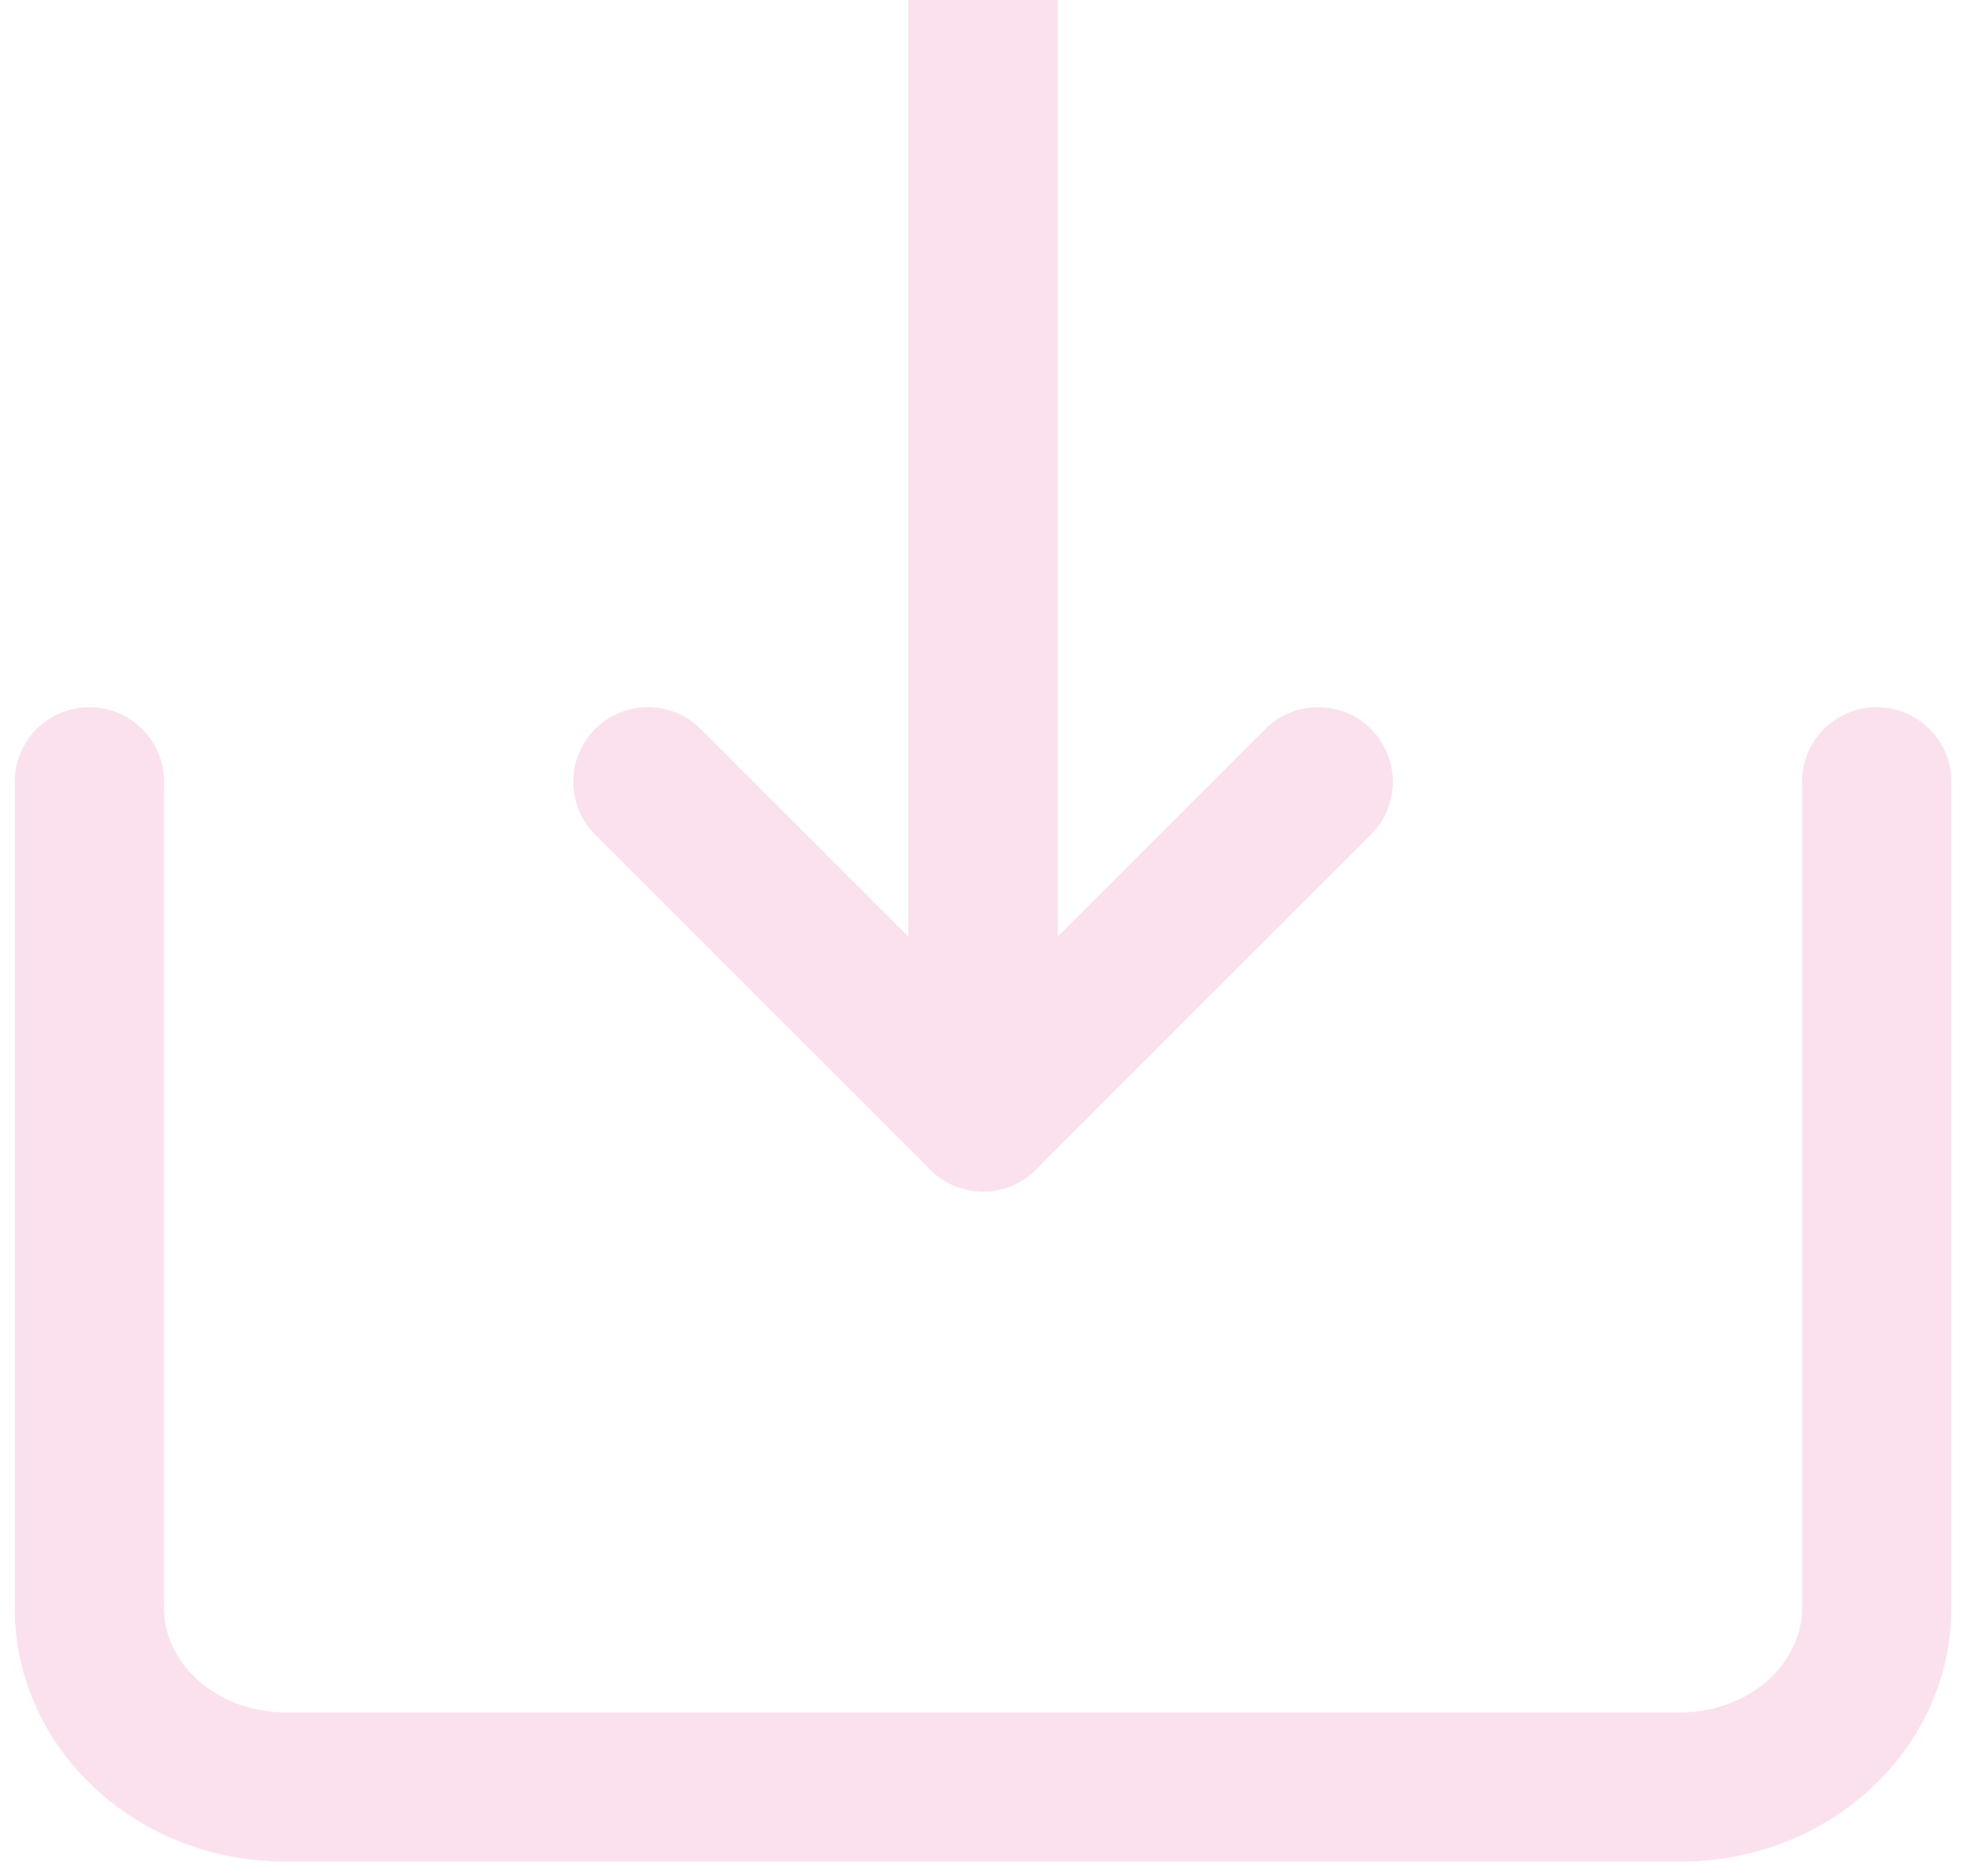 <?xml version="1.0" encoding="UTF-8"?>
<svg xmlns="http://www.w3.org/2000/svg" width="22" height="21" viewBox="0 0 22 21" fill="none">
  <path d="M1 8.75V18C1 19.1 1.98 20 3.19 20H18.81C20.02 20 21 19.1 21 18V8.75" stroke="#FBE0EE" stroke-width="1.67" stroke-linecap="round" stroke-linejoin="round"></path>
  <path d="M7.25 8.75L11 12.5L14.75 8.75" stroke="#FBE0EE" stroke-width="1.67" stroke-linecap="round" stroke-linejoin="round"></path>
  <path d="M11 1.25V0V12.5" stroke="#FBE0EE" stroke-width="1.67" stroke-linecap="round"></path>
</svg>

